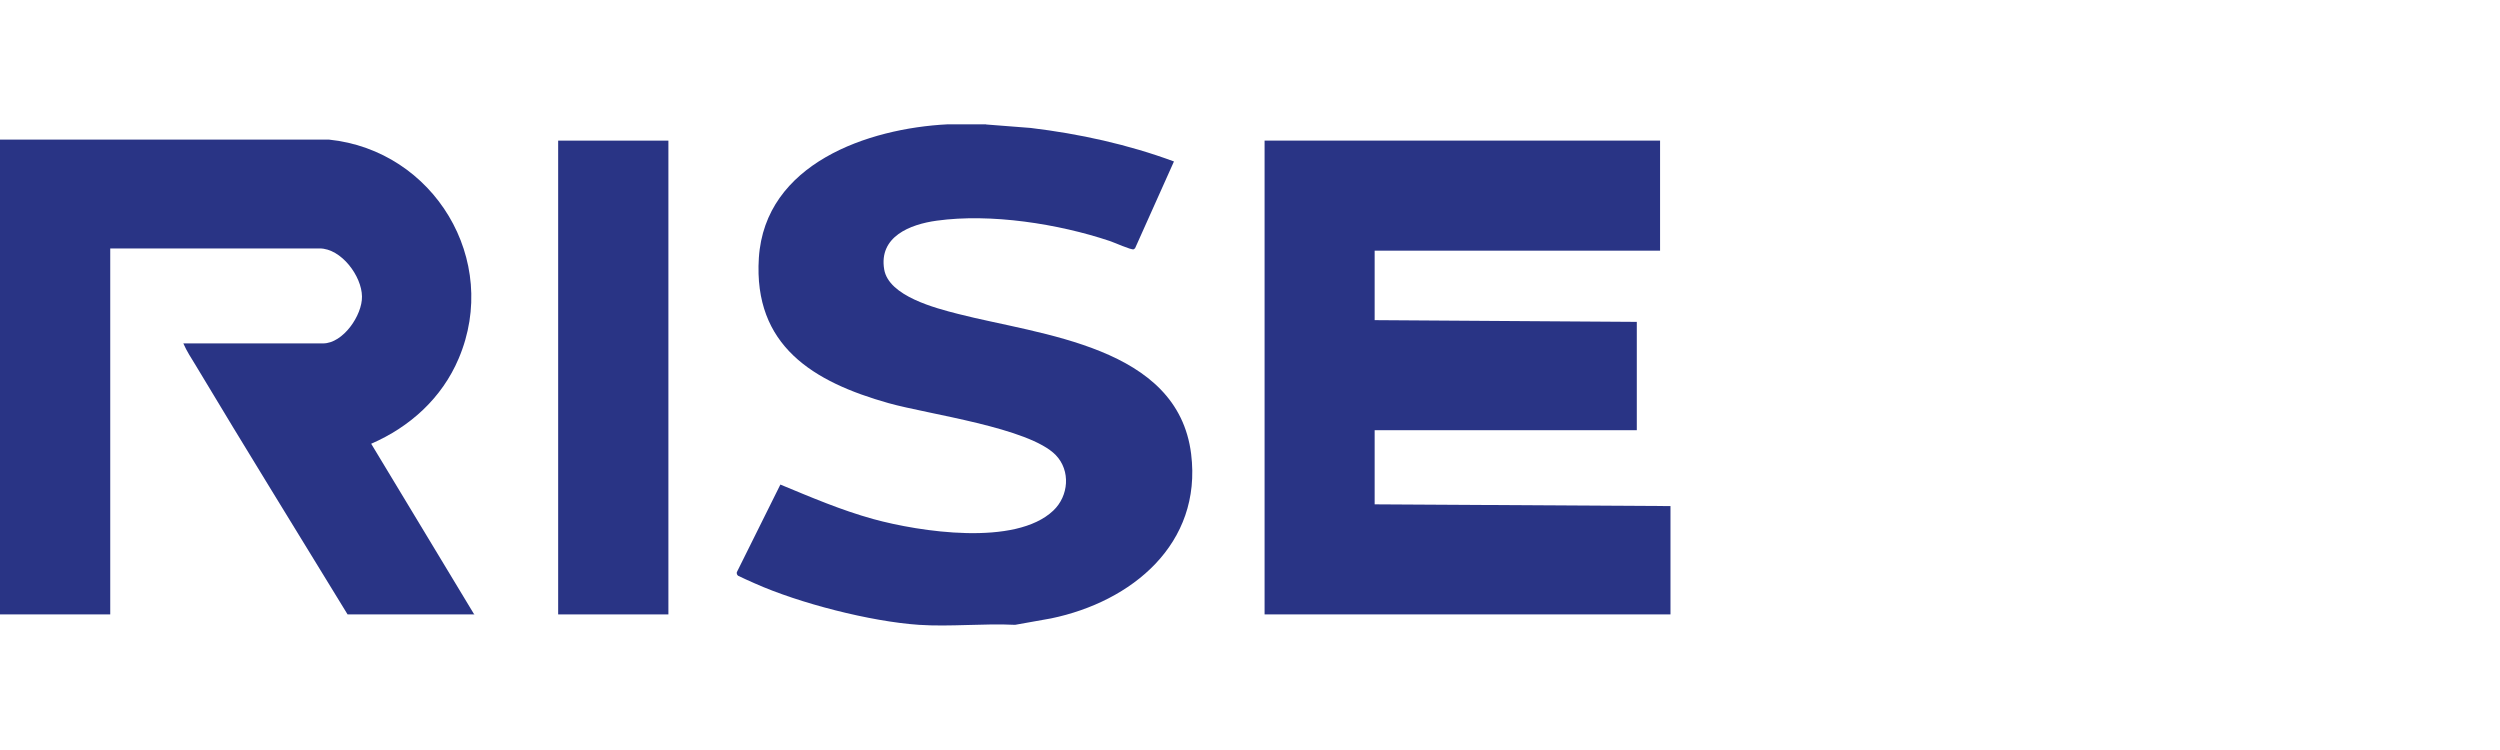 <?xml version="1.0" encoding="UTF-8"?>
<svg id="_레이어_2" xmlns="http://www.w3.org/2000/svg" version="1.1" viewBox="0 0 1440 432">
  <!-- Generator: Adobe Illustrator 29.5.1, SVG Export Plug-In . SVG Version: 2.1.0 Build 141)  -->
  <defs>
    <style>
      .st0 {
        fill: #293485;
      }
    </style>
  </defs>
  <g id="_레이어_1-2">
    <path class="st0" d="M568,71.7l25.7,2c28.2,3.4,56,9.5,82.5,19.3l-22.4,50-.8.6c-1.4.5-11.3-4-13.8-4.8-29.6-9.9-68.5-16-99.6-11.7-15.4,2.1-33.5,9.2-30.3,28.1,2.6,15.4,29.6,22.3,42.5,25.6,47.9,12.3,126.6,18.5,134.3,80.7,6.4,51.8-34.2,85.1-80.7,94.7l-20.7,3.7c-18.1-.9-37.5,1.2-55.4,0-27.9-1.9-68.9-12.4-94.6-23.9-1.4-.6-9.2-4.1-9.6-4.4-.6-.6-.8-1.1-.7-2l25.1-50.5c17.6,7.3,35.1,14.8,53.6,19.9,26.6,7.3,81.8,15.8,103.6-4.9,8.9-8.4,10.1-23,1.4-32-15.4-15.8-73.2-23.4-96.3-29.9-43.3-12.2-77.9-33-74.7-83.6,3.5-54.4,62.8-74.7,108.9-77h22Z"/>
    <path class="st0" d="M273.4,353.9h-73.2c-29.2-47.8-58.7-95.4-87.5-143.5-2.5-4.1-5.2-8.2-7.1-12.6h80.5c11.5,0,22.6-16.2,22.4-27-.1-11.8-12-27.7-24.4-27.7H63.5v210.8H0V80.4h189.4c60.5,6.2,98.9,69.4,74.8,126.1-9.6,22.7-28,39.4-50.4,49.1l59.4,98.4h.2Z"/>
    <rect class="st0" x="321.5" y="81" width="63.5" height="272.9"/>
    <polygon class="st0" points="728.4 81 956.2 81 956.2 144.4 791.8 144.4 791.8 184.4 942.8 185.4 942.8 247.8 791.8 247.8 791.8 290.5 962.2 291.5 962.2 353.9 728.4 353.9 728.4 81"/>
  </g>
</svg>